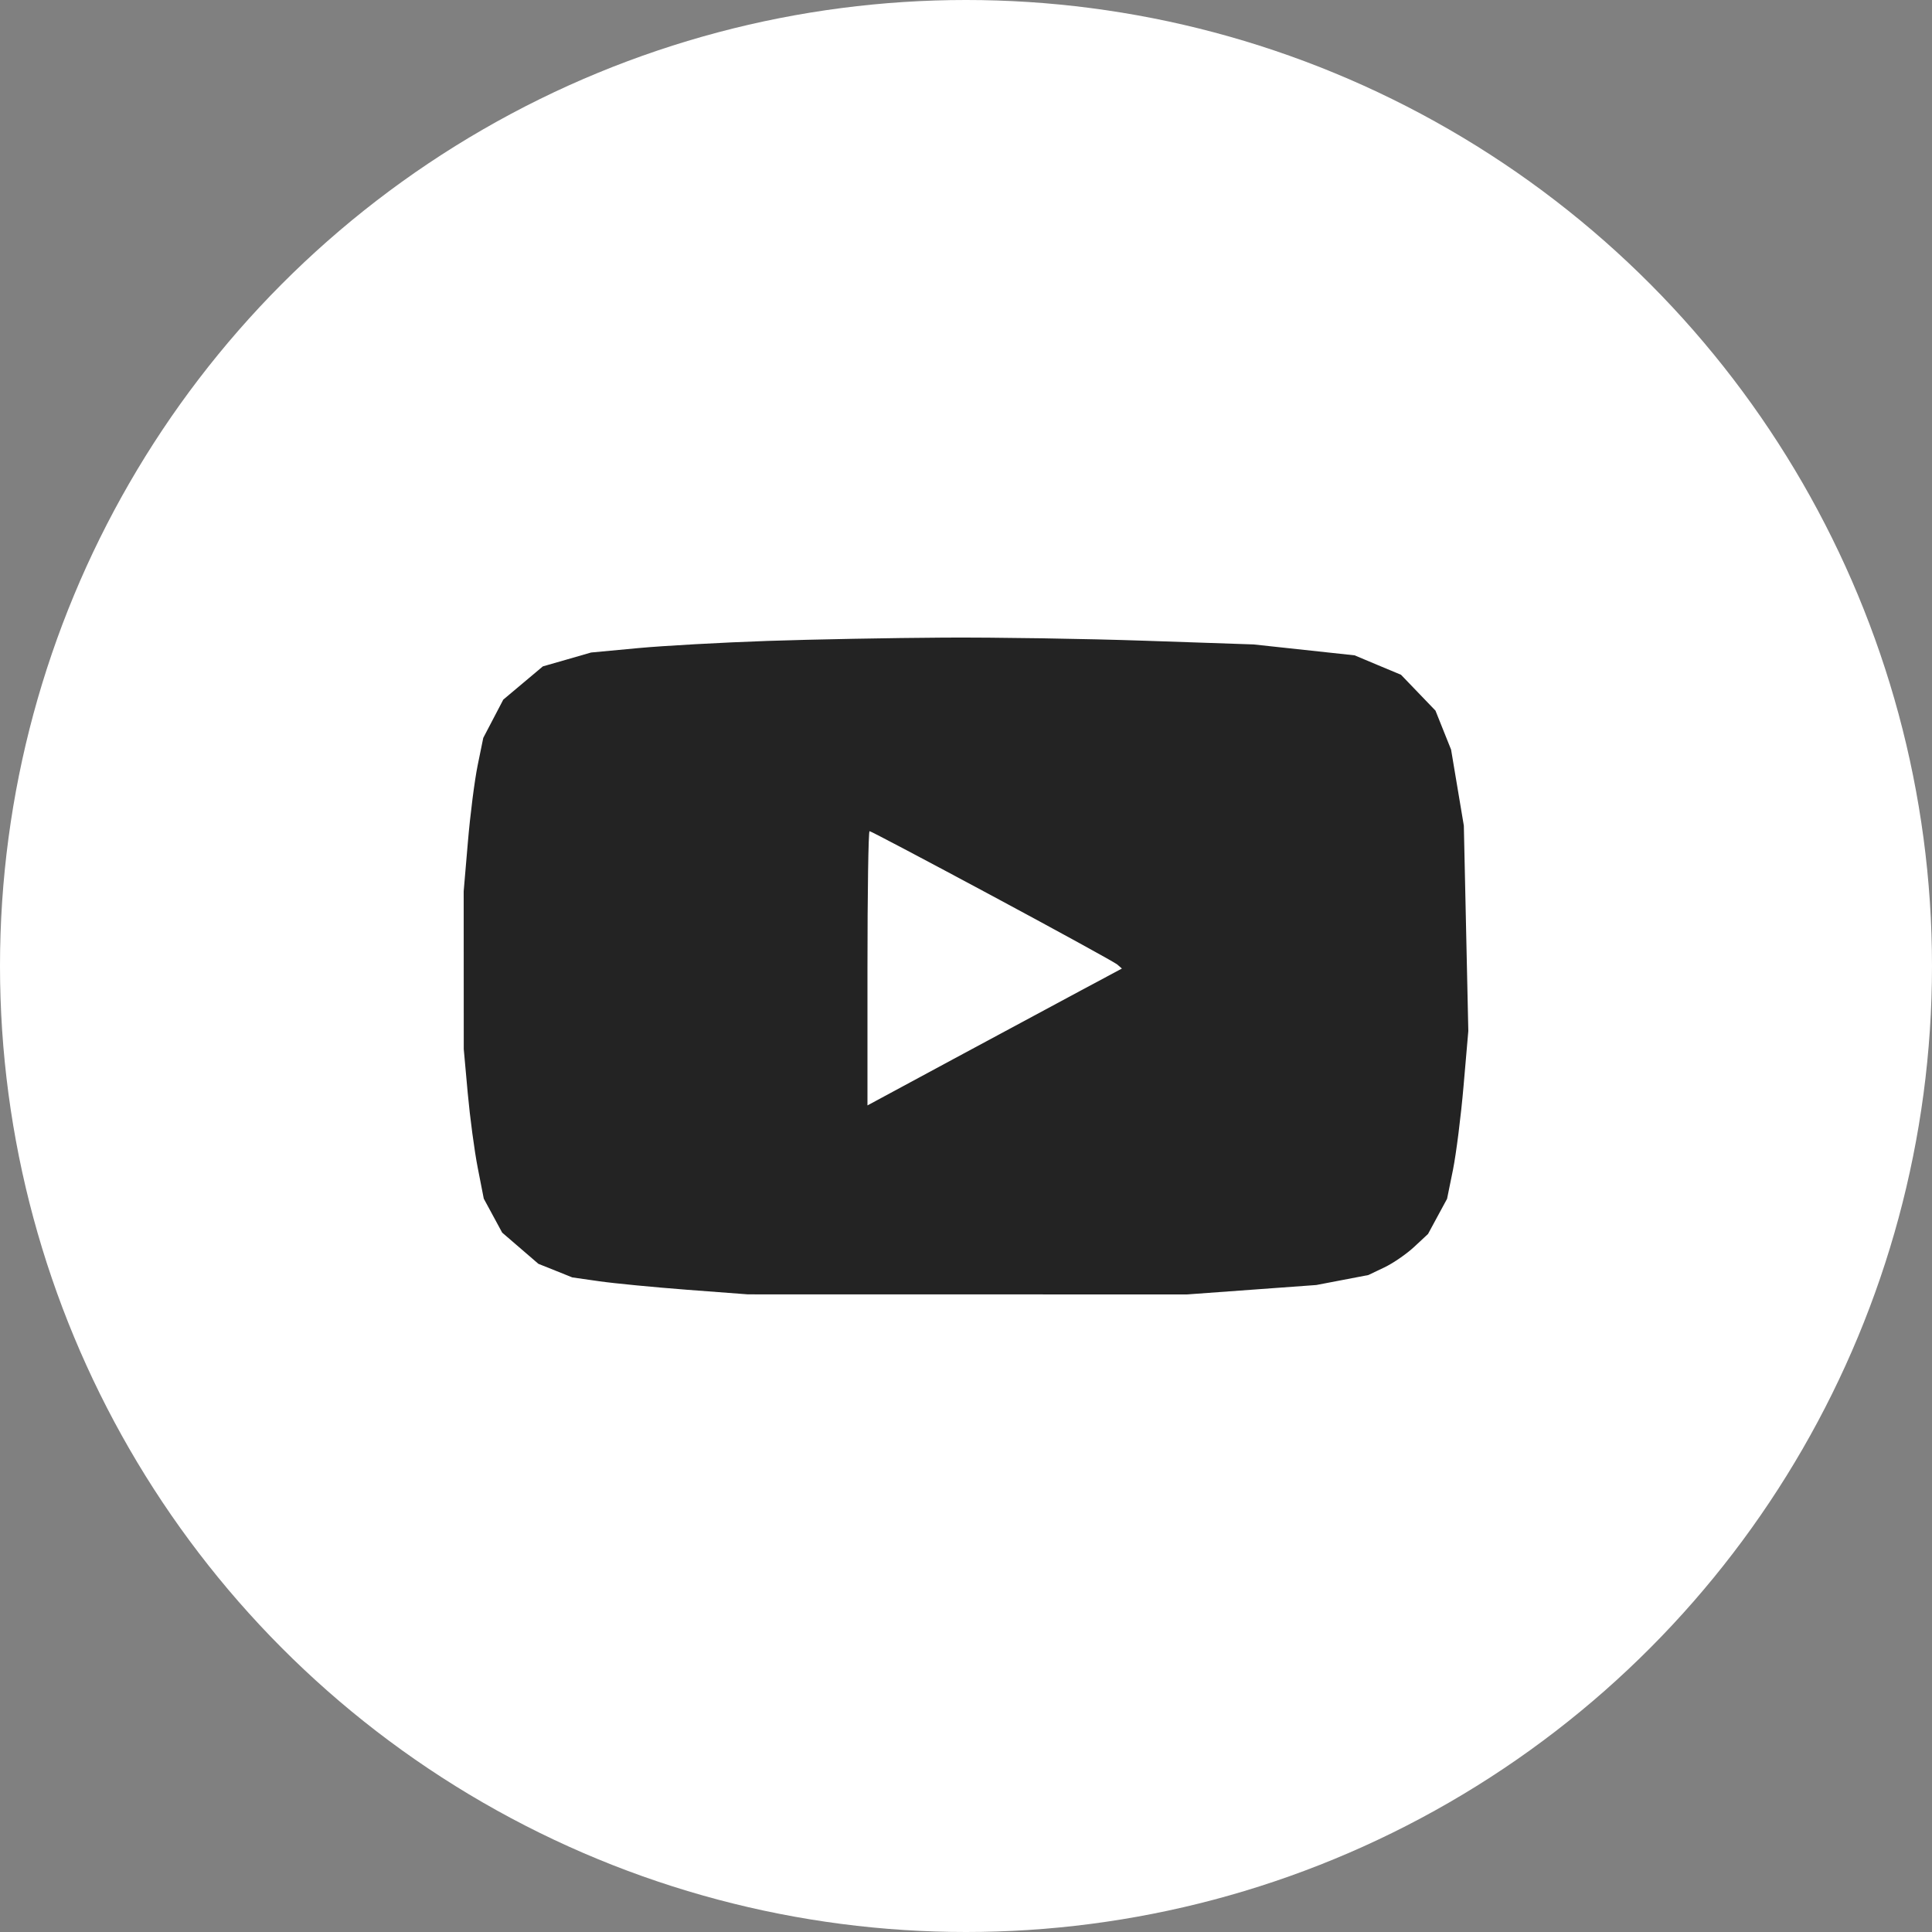 <?xml version="1.0" encoding="UTF-8"?> <svg xmlns="http://www.w3.org/2000/svg" width="50" height="50" viewBox="0 0 50 50" fill="none"><rect x="0" y="0" width="50" height="50" fill="#808080" stroke="none"/><circle cx="25" cy="25" r="25" fill="white"></circle><path fill-rule="evenodd" clip-rule="evenodd" d="M19.863 16.587C18.691 16.627 17.184 16.711 16.515 16.773L15.297 16.887L14.673 17.067L14.049 17.246L13.537 17.676L13.025 18.106L12.766 18.601L12.507 19.096L12.362 19.805C12.282 20.196 12.168 21.089 12.109 21.79L12 23.065L12.001 25.108L12.002 27.152L12.105 28.29C12.162 28.915 12.278 29.786 12.364 30.224L12.52 31.021L12.758 31.46L12.996 31.9L13.465 32.304L13.934 32.708L14.372 32.883L14.81 33.059L15.51 33.159C15.895 33.214 16.918 33.313 17.783 33.379L19.355 33.498L25.037 33.499L30.718 33.5L32.392 33.378L34.066 33.256L34.74 33.127L35.413 32.998L35.828 32.8C36.056 32.691 36.403 32.452 36.6 32.268L36.958 31.934L37.204 31.479L37.45 31.025L37.603 30.274C37.686 29.86 37.81 28.883 37.877 28.102L38 26.681L37.942 24.025L37.884 21.368L37.719 20.384L37.554 19.4L37.352 18.896L37.15 18.391L36.704 17.927L36.258 17.463L35.657 17.212L35.057 16.96L33.75 16.819L32.443 16.678L29.653 16.583C28.118 16.53 25.767 16.493 24.428 16.501C23.089 16.509 21.034 16.547 19.863 16.587ZM25.675 23.183C27.389 24.103 28.846 24.903 28.913 24.96L29.035 25.066L27.949 25.647C27.352 25.967 25.87 26.764 24.656 27.418L22.45 28.608V25.059C22.45 23.107 22.474 21.51 22.504 21.51C22.535 21.51 23.961 22.263 25.675 23.183Z" fill="#232323"></path></svg> 